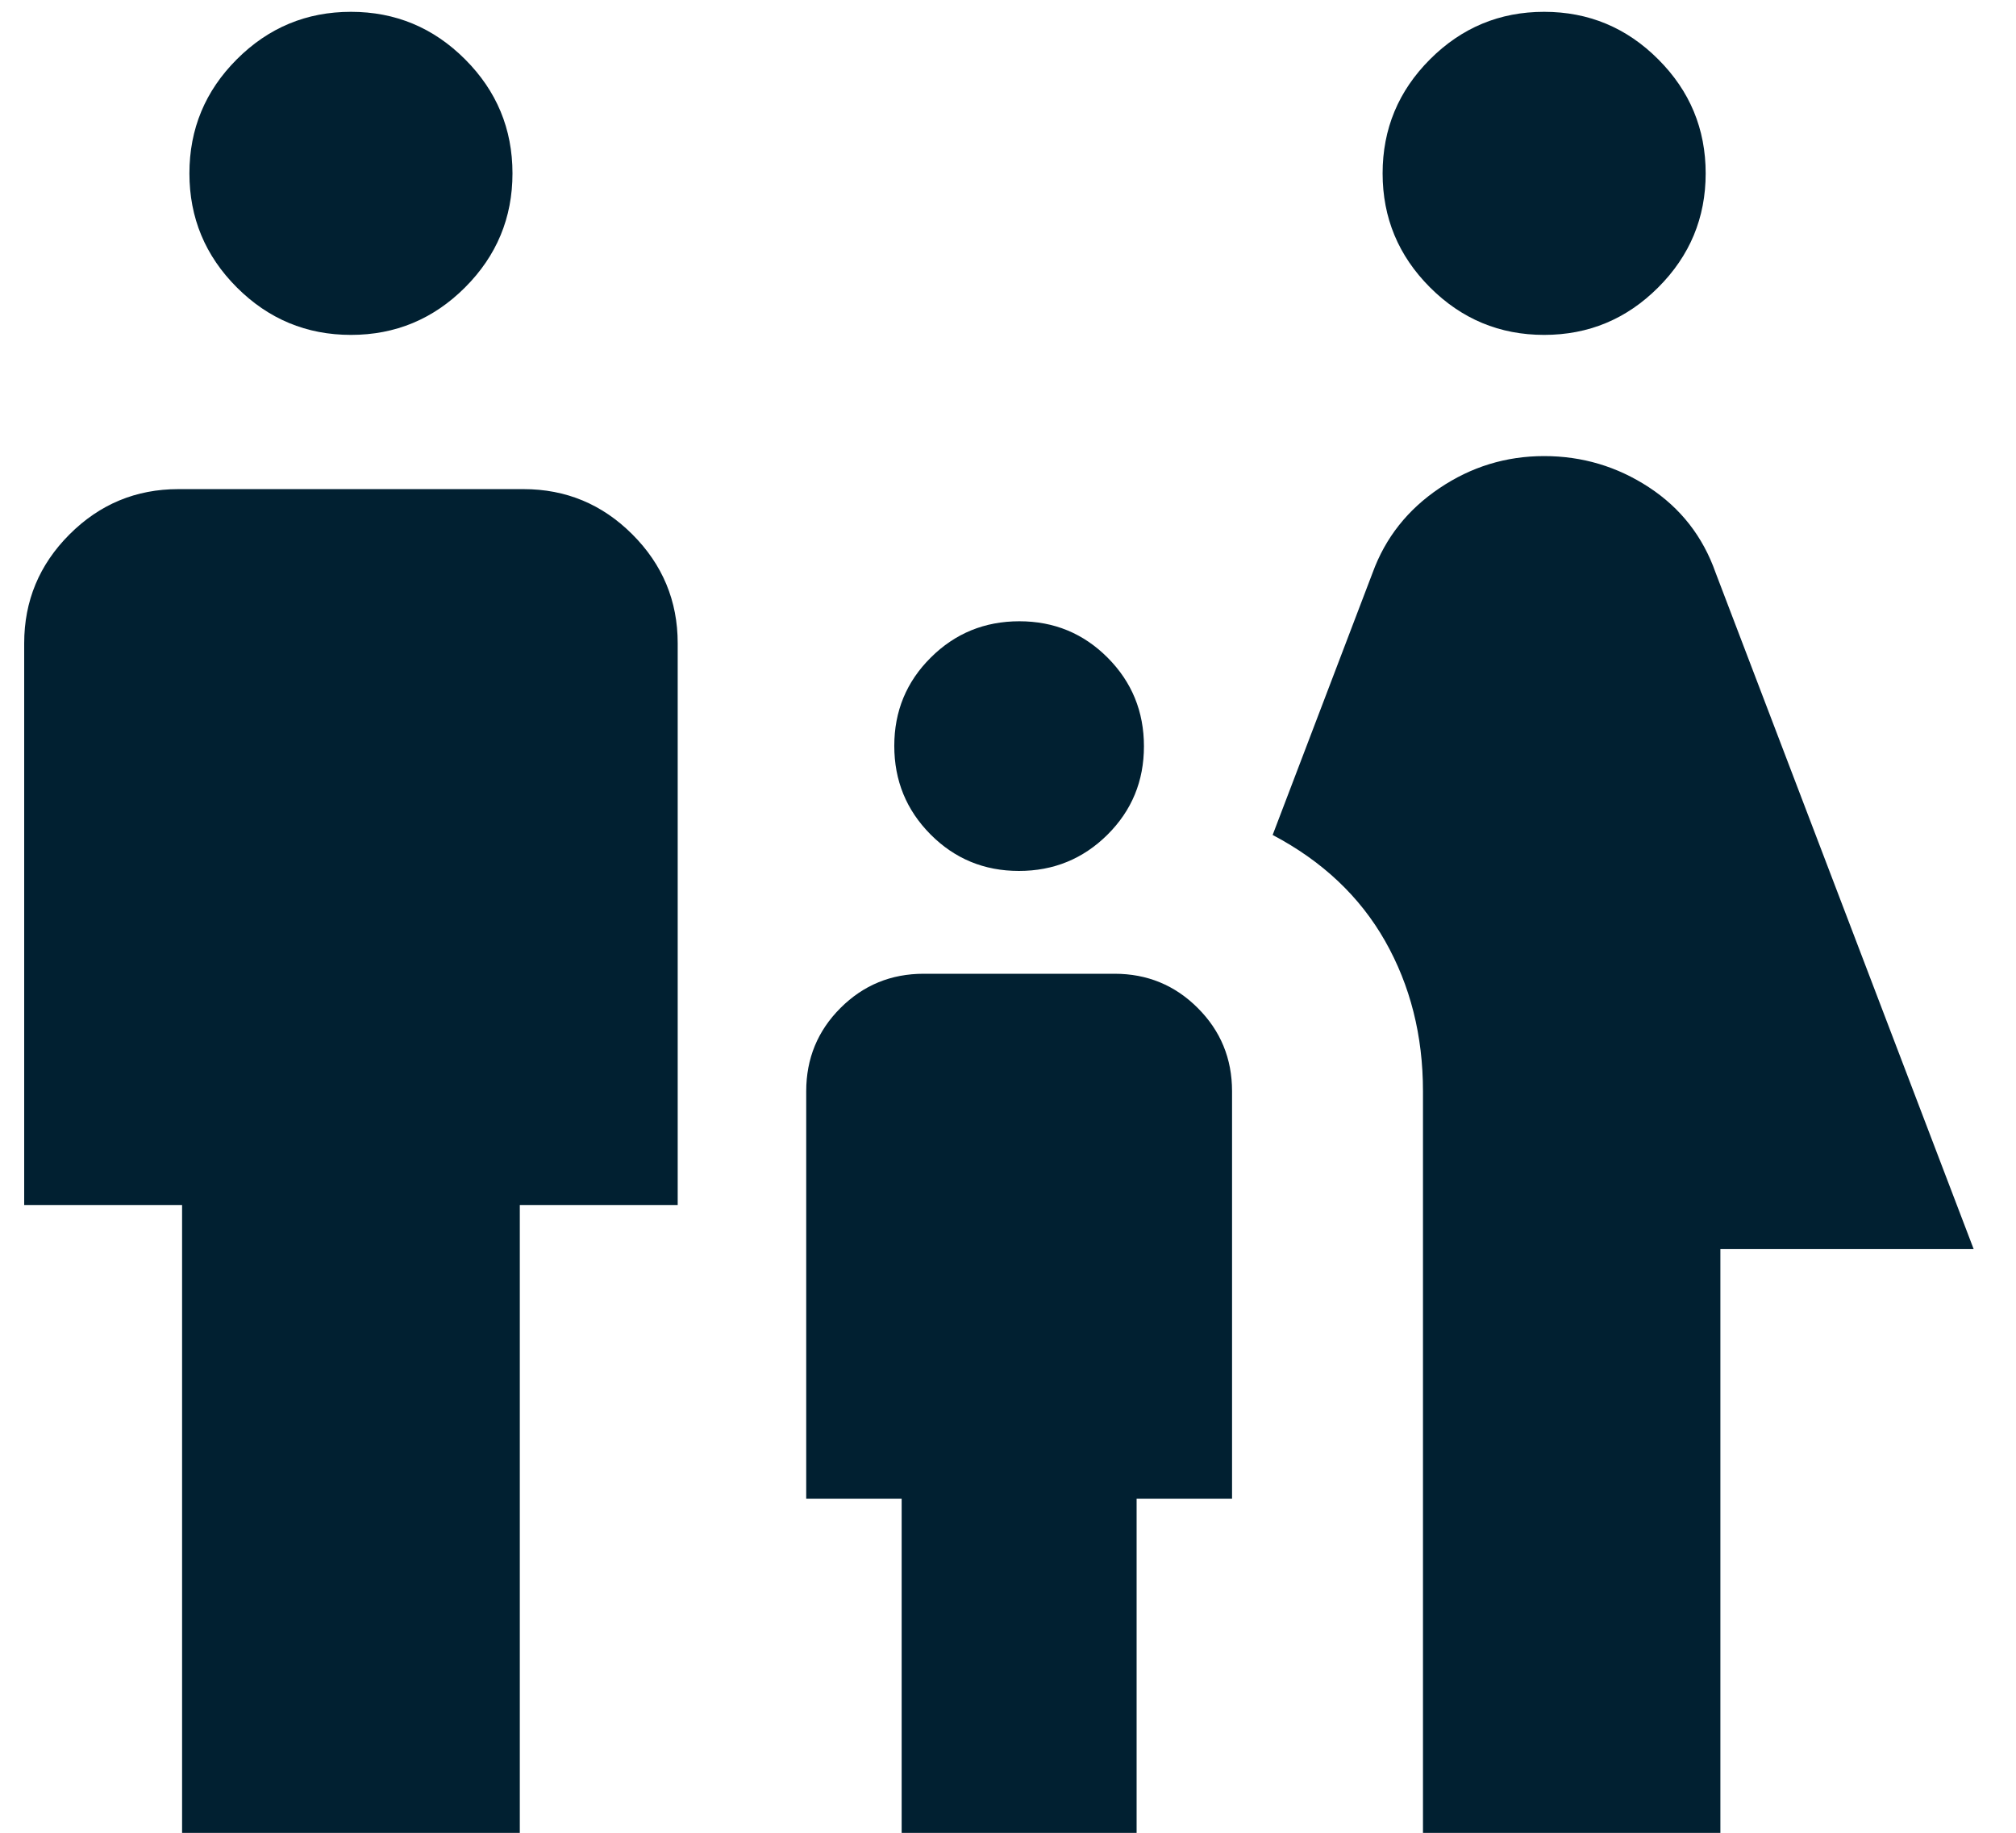 <svg width="44" height="40" viewBox="0 0 44 40" fill="none" xmlns="http://www.w3.org/2000/svg">
<path d="M33.701 7.309C32.732 7.309 31.902 6.964 31.211 6.273C30.521 5.583 30.176 4.753 30.176 3.784C30.176 2.814 30.521 1.984 31.211 1.294C31.902 0.603 32.732 0.258 33.701 0.258C34.671 0.258 35.501 0.603 36.191 1.294C36.882 1.984 37.227 2.814 37.227 3.784C37.227 4.753 36.882 5.583 36.191 6.273C35.501 6.964 34.671 7.309 33.701 7.309ZM31.057 40.002V23.816C31.057 22.601 30.781 21.509 30.23 20.537C29.678 19.566 28.86 18.794 27.776 18.223L29.959 12.497C30.237 11.736 30.722 11.122 31.416 10.655C32.109 10.187 32.871 9.954 33.701 9.954C34.532 9.954 35.294 10.181 35.987 10.634C36.68 11.088 37.166 11.71 37.443 12.497L43.076 27.261H37.548V40.002H31.057ZM22.238 19.008C21.48 19.008 20.837 18.742 20.31 18.212C19.782 17.681 19.518 17.037 19.518 16.279C19.518 15.521 19.784 14.878 20.315 14.351C20.845 13.823 21.49 13.559 22.248 13.559C23.006 13.559 23.648 13.825 24.176 14.355C24.704 14.886 24.967 15.53 24.967 16.288C24.967 17.047 24.702 17.689 24.171 18.217C23.64 18.744 22.996 19.008 22.238 19.008ZM7.66 7.309C6.69 7.309 5.86 6.964 5.169 6.273C4.479 5.583 4.134 4.753 4.134 3.784C4.134 2.814 4.479 1.984 5.169 1.294C5.86 0.603 6.69 0.258 7.66 0.258C8.629 0.258 9.459 0.603 10.15 1.294C10.84 1.984 11.185 2.814 11.185 3.784C11.185 4.753 10.84 5.583 10.15 6.273C9.459 6.964 8.629 7.309 7.66 7.309ZM3.974 40.002V26.299H0.528V14.04C0.528 13.114 0.858 12.322 1.517 11.663C2.176 11.004 2.968 10.675 3.893 10.675H11.426C12.351 10.675 13.143 11.004 13.802 11.663C14.461 12.322 14.791 13.114 14.791 14.04V26.299H11.345V40.002H3.974ZM19.679 40.002V32.71H17.596V23.816C17.596 23.104 17.845 22.498 18.343 22C18.842 21.501 19.447 21.252 20.16 21.252H24.326C25.038 21.252 25.644 21.501 26.142 22C26.641 22.498 26.89 23.104 26.89 23.816V32.71H24.807V40.002H19.679Z" fill="#012031"/>
</svg>
